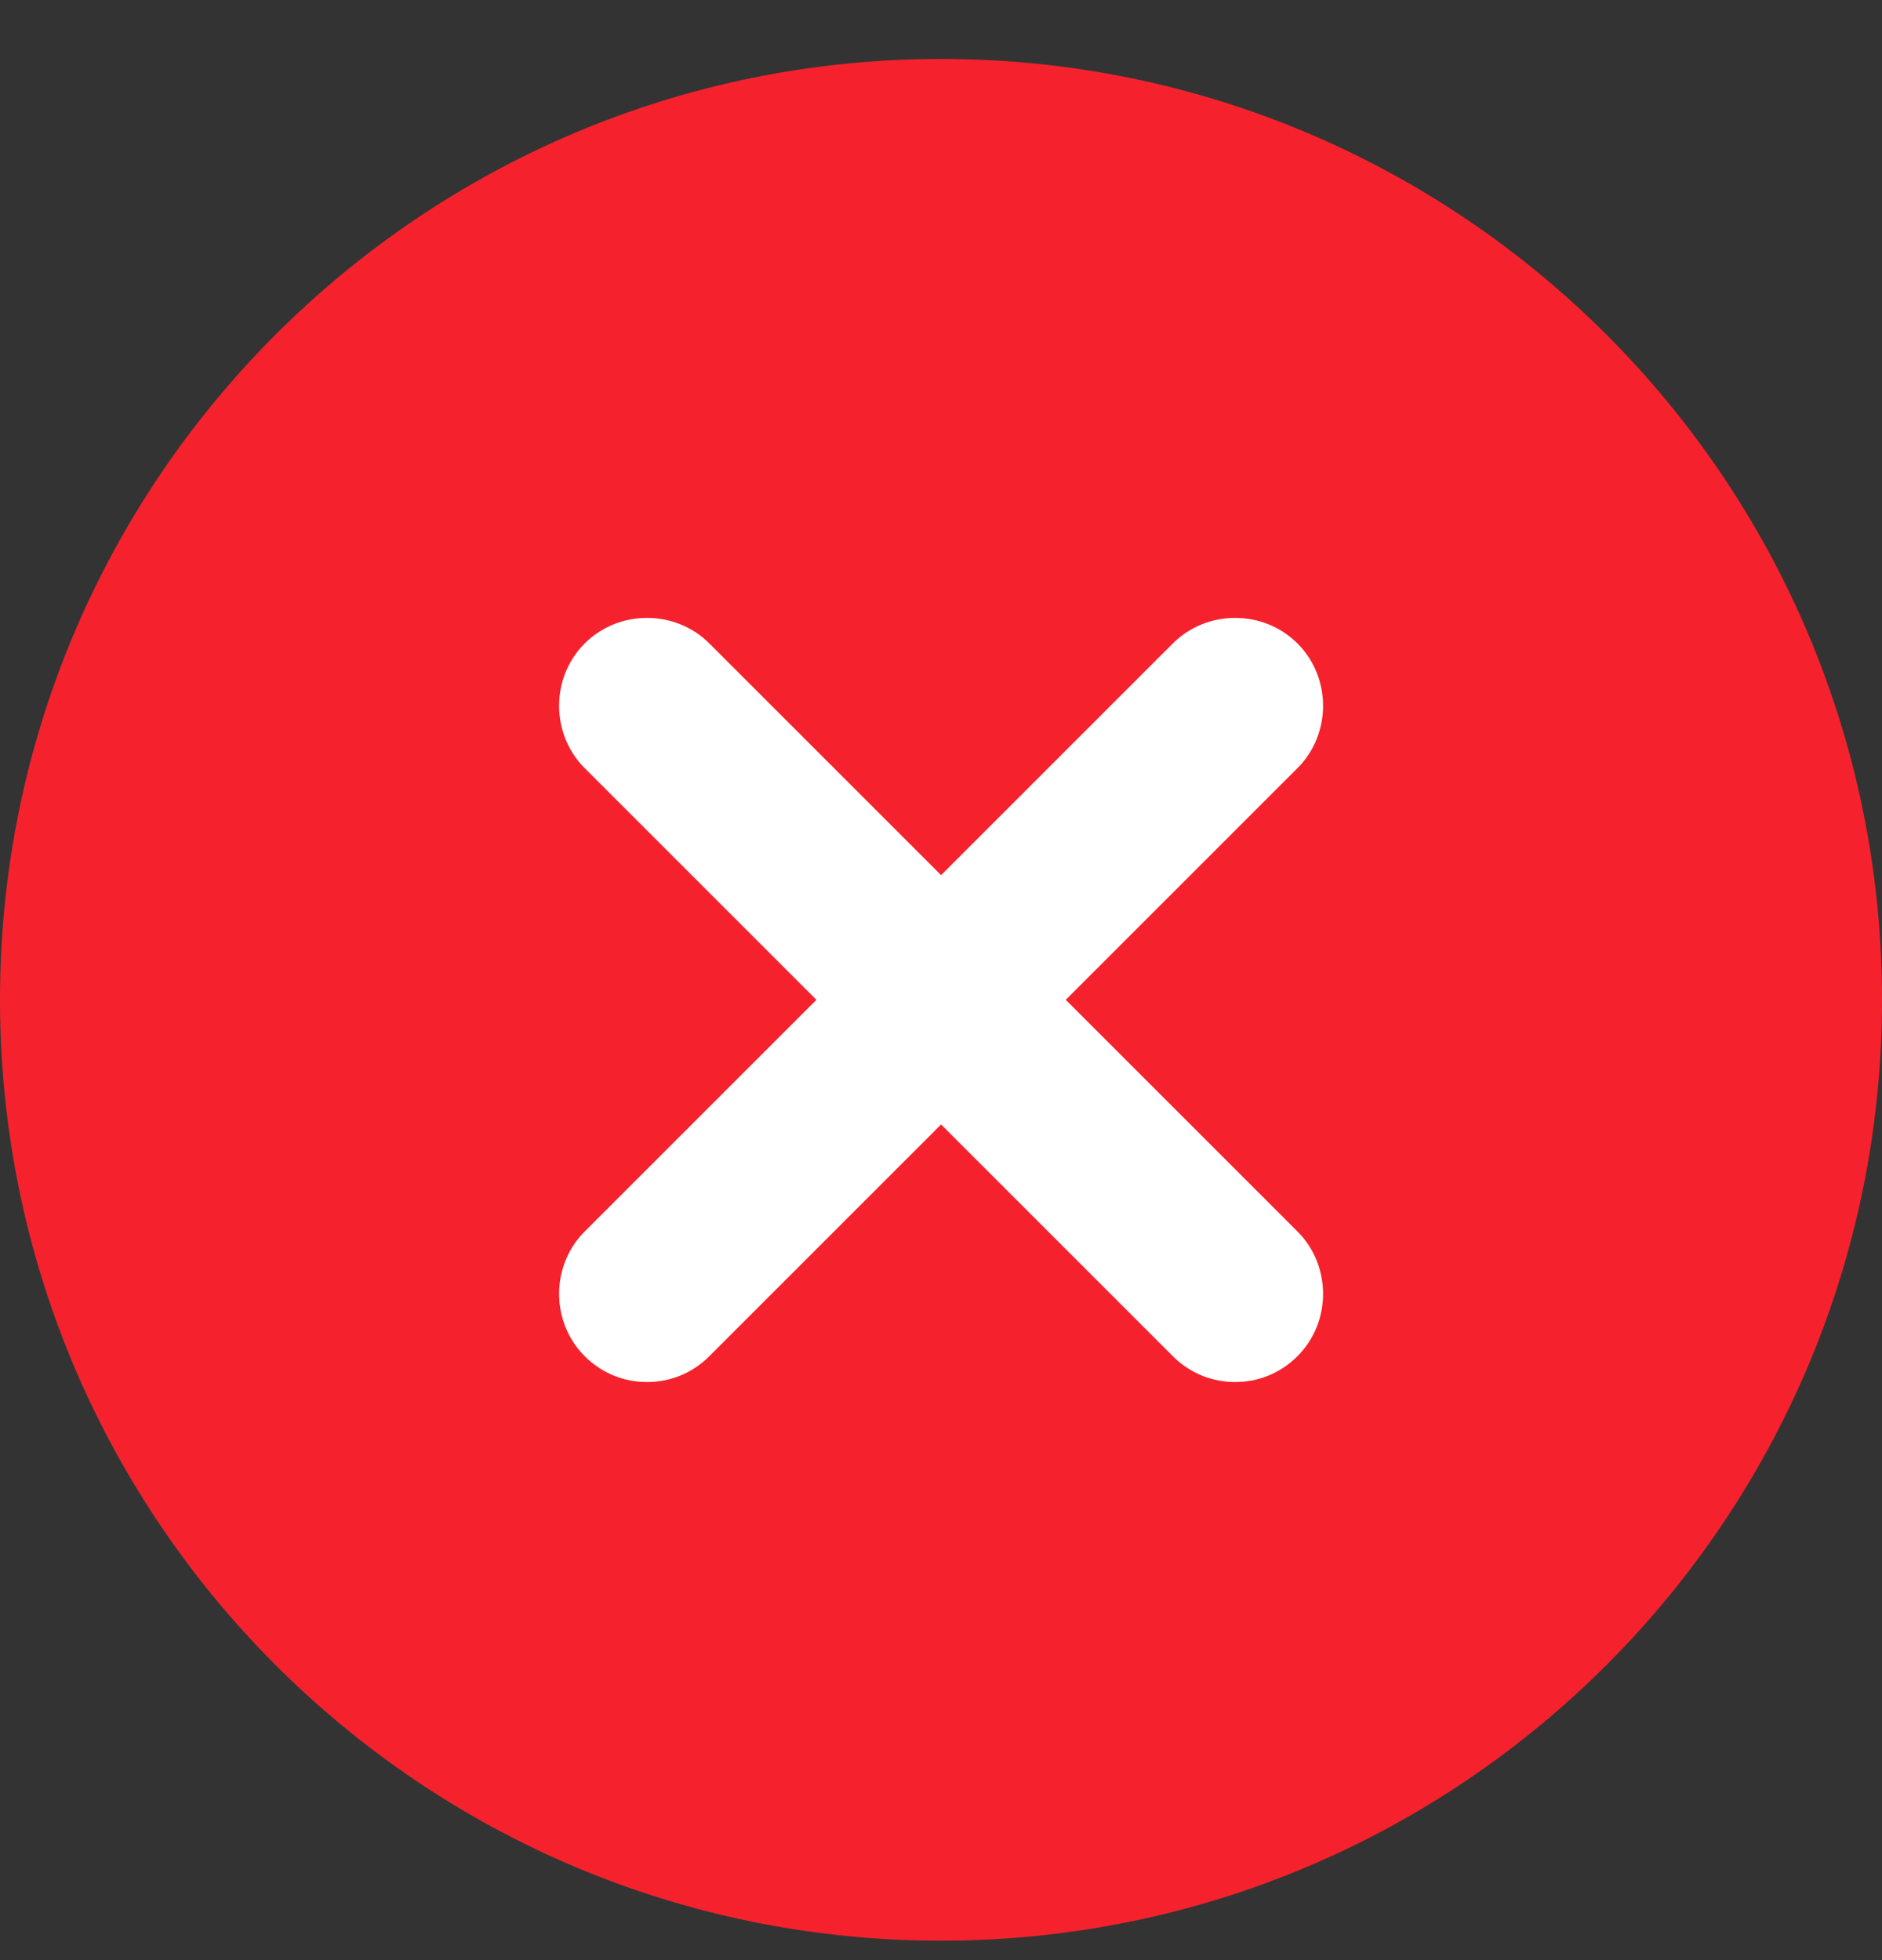 <svg width="24" height="25" viewBox="0 0 24 25" fill="none" xmlns="http://www.w3.org/2000/svg">
<rect x="0" y="0" width="24" height="25" fill="#333333" stroke="none"/>
<g clip-path="url(#clip0_15875_487)">
<path d="M12 24.752C18.627 24.752 24 19.38 24 12.752C24 6.125 18.627 0.752 12 0.752C5.373 0.752 0 6.125 0 12.752C0 19.38 5.373 24.752 12 24.752Z" fill="#F5222D"/>
<path d="M13.591 12.752L16.546 9.797C16.981 9.362 16.981 8.642 16.546 8.207C16.111 7.772 15.391 7.772 14.956 8.207L12.001 11.162L9.046 8.207C8.611 7.772 7.891 7.772 7.456 8.207C7.021 8.642 7.021 9.362 7.456 9.797L10.411 12.752L7.456 15.707C7.021 16.142 7.021 16.862 7.456 17.297C7.681 17.522 7.966 17.627 8.251 17.627C8.536 17.627 8.821 17.522 9.046 17.297L12.001 14.342L14.956 17.297C15.181 17.522 15.466 17.627 15.751 17.627C16.036 17.627 16.321 17.522 16.546 17.297C16.981 16.862 16.981 16.142 16.546 15.707L13.591 12.752Z" fill="white"/>
</g>
<defs>
<clipPath id="clip0_15875_487">
<rect width="24" height="24" fill="white" transform="translate(0 0.752)"/>
</clipPath>
</defs>
</svg>
